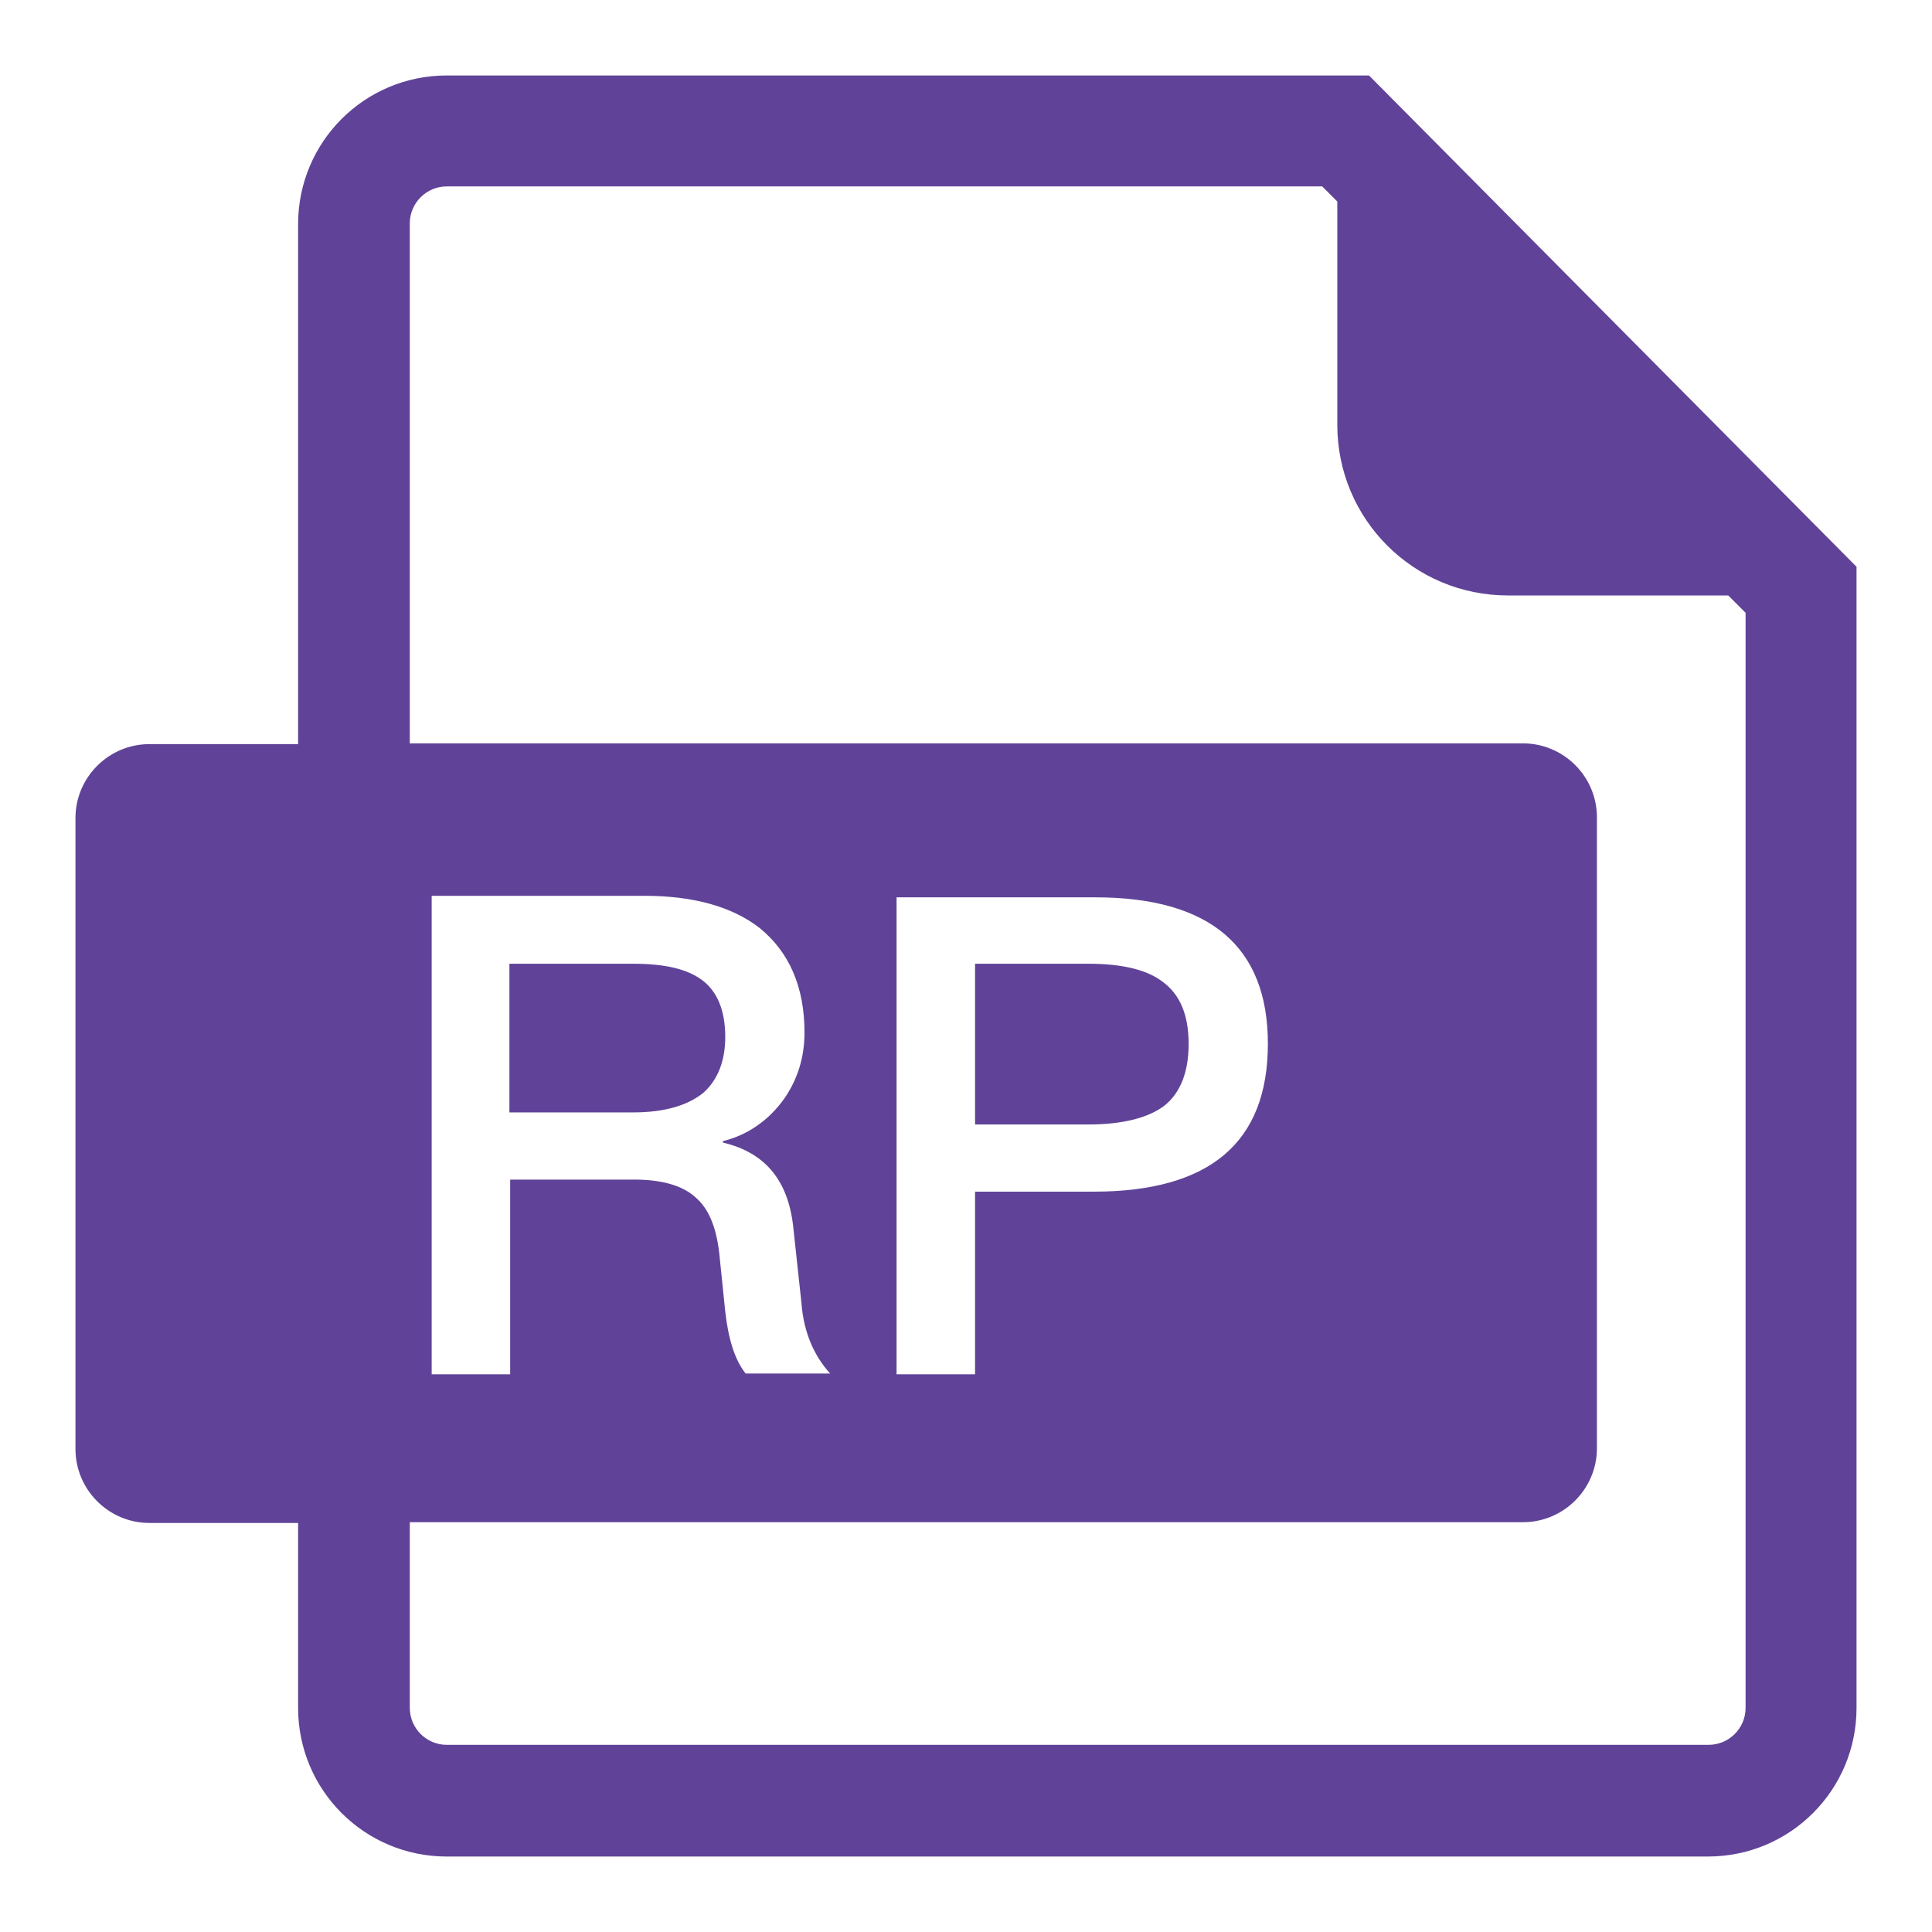 <?xml version="1.0" encoding="utf-8"?>
<!-- Svg Vector Icons : http://www.onlinewebfonts.com/icon -->
<!DOCTYPE svg PUBLIC "-//W3C//DTD SVG 1.1//EN" "http://www.w3.org/Graphics/SVG/1.1/DTD/svg11.dtd">
<svg version="1.1" xmlns="http://www.w3.org/2000/svg" xmlns:xlink="http://www.w3.org/1999/xlink" x="0px" y="0px" viewBox="0 0 256 256" enable-background="new 0 0 256 256" xml:space="preserve">
<g> <path fill="#604398" d="M54.3,98.5h147.5c5.4,0,9.8,4.4,9.8,9.8l0,0v83.6c0,5.4-4.4,9.8-9.8,9.8l0,0H54.3v24.6 c0,2.7,2.2,4.9,4.9,4.9h167.2c2.7,0,4.9-2.2,4.9-4.9V81.2l-2.3-2.3h-29.2c-12.5,0-22.6-10.1-22.6-22.6l0,0V26.7l-2-2h-116 c-2.7,0-4.9,2.2-4.9,4.9V98.5z M39.5,201.8H19.8c-5.4,0-9.8-4.4-9.8-9.8l0,0v-83.6c0-5.4,4.4-9.8,9.8-9.8h19.7V29.7 c0-10.9,8.8-19.7,19.7-19.7l0,0h122.2L246,75.1v151.2c0,10.9-8.8,19.7-19.7,19.7H59.2c-10.9,0-19.7-8.8-19.7-19.7V201.8z  M57.2,118.9v63.2h10.4v-25.8h16.4c3.5,0,6.3,0.7,8.1,2.3c1.8,1.5,2.8,4,3.2,7.4l0.8,7.8c0.4,3.5,1.2,6.3,2.7,8.2H110 c-2.1-2.3-3.5-5.4-3.8-9.3l-1.1-10.2c-0.7-6.2-3.8-9.8-9.3-11.1v-0.2c3.3-0.8,6.1-2.8,8.1-5.6c1.8-2.6,2.7-5.5,2.7-8.8 c0-6-2-10.6-5.9-13.8c-3.7-2.9-8.9-4.3-15.3-4.3H57.2L57.2,118.9z M67.5,127.7h16.4c4.2,0,7.3,0.7,9.3,2.3c1.9,1.5,2.9,4,2.9,7.4 c0,3.2-1,5.7-2.9,7.4c-2.1,1.7-5.2,2.6-9.3,2.6H67.5V127.7z M118.8,118.9v63.2h10.4v-24.2h15.7c15.4,0,23.1-6.5,23.1-19.6 c0-12.9-7.7-19.4-22.9-19.4H118.8z M129.2,127.7h15c4.5,0,7.9,0.8,10,2.5c2.1,1.6,3.3,4.2,3.3,8.1c0,3.8-1.1,6.5-3.2,8.2 c-2.1,1.6-5.5,2.5-10.1,2.5h-15V127.7z"/></g>
</svg>